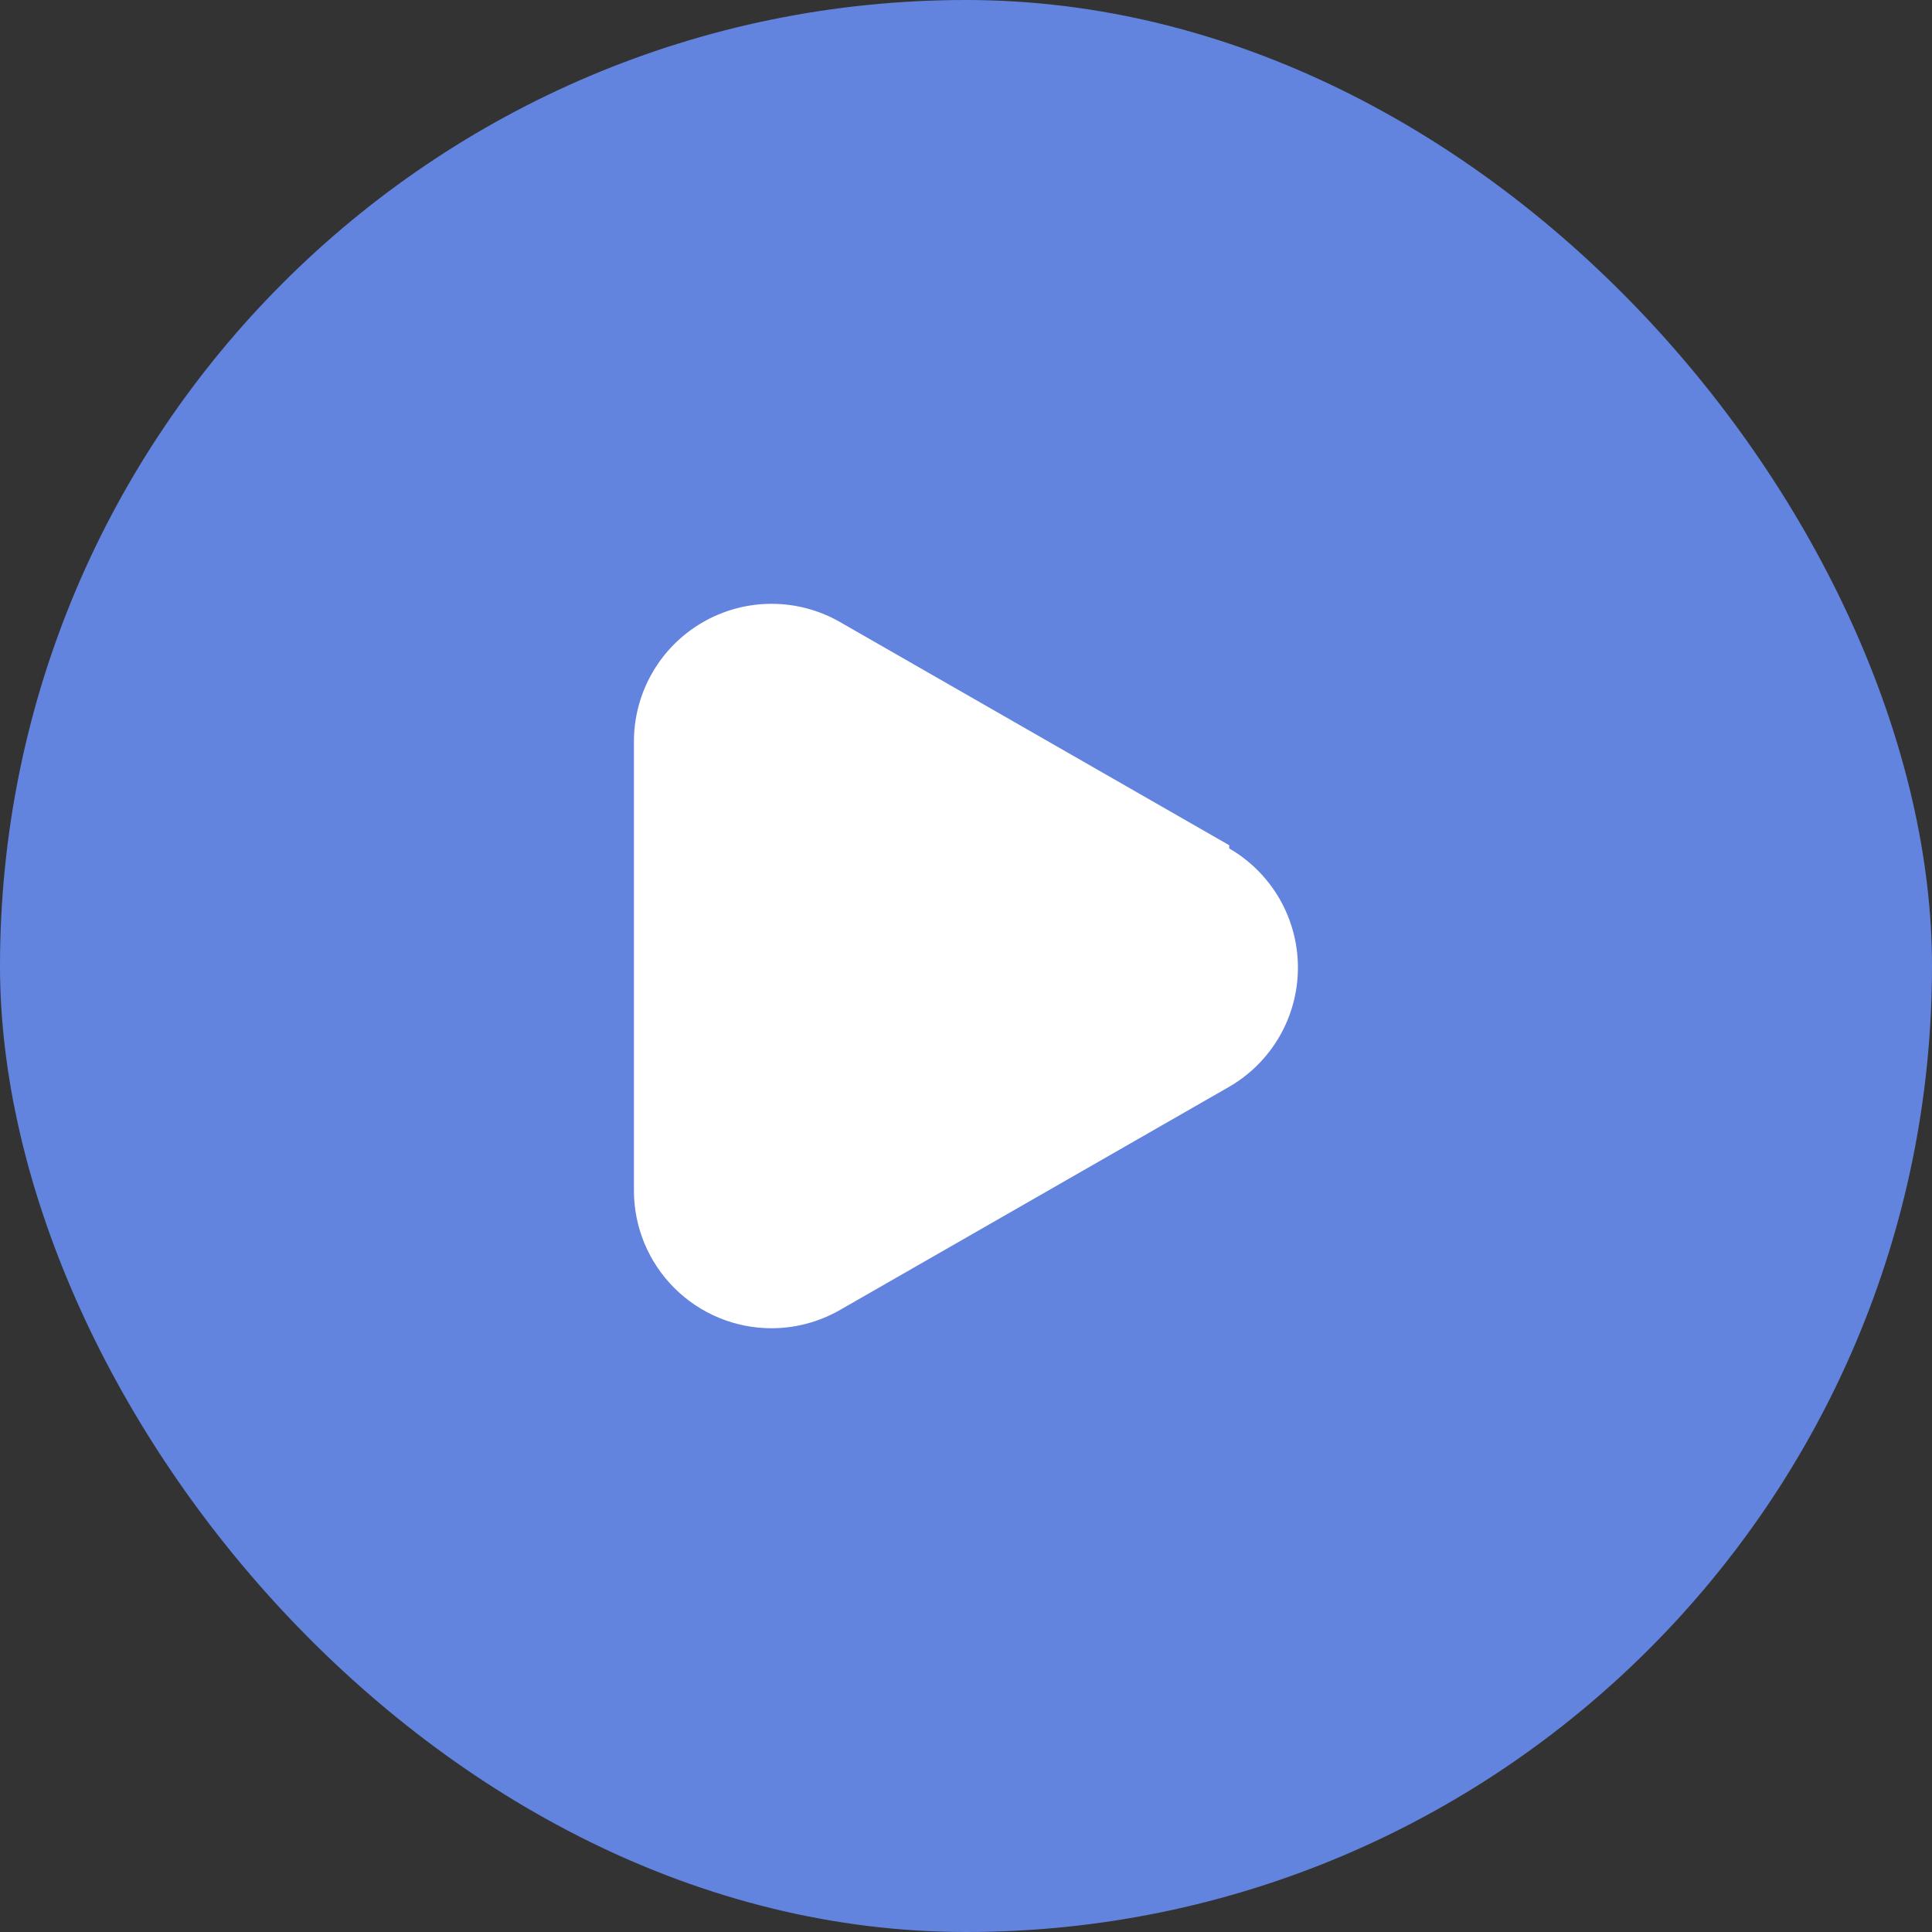 <?xml version="1.0" encoding="UTF-8"?> <svg xmlns="http://www.w3.org/2000/svg" width="56" height="56" viewBox="0 0 56 56" fill="none"><rect x="0" y="0" width="56" height="56" fill="#333333" stroke="none"/><rect width="56" height="56" rx="28" fill="#6284DF"></rect><path d="M35.63 24.5L24.36 18.037C23.75 17.684 23.058 17.5 22.354 17.502C21.65 17.504 20.958 17.692 20.351 18.048C19.743 18.403 19.24 18.913 18.893 19.526C18.546 20.139 18.367 20.832 18.375 21.537V34.51C18.375 35.568 18.795 36.583 19.544 37.331C20.292 38.08 21.307 38.5 22.365 38.5C23.066 38.499 23.753 38.314 24.36 37.963L35.63 31.5C36.236 31.149 36.738 30.646 37.088 30.04C37.437 29.434 37.621 28.746 37.621 28.047C37.621 27.347 37.437 26.66 37.088 26.053C36.738 25.447 36.236 24.944 35.63 24.593V24.5Z" fill="white"></path></svg> 